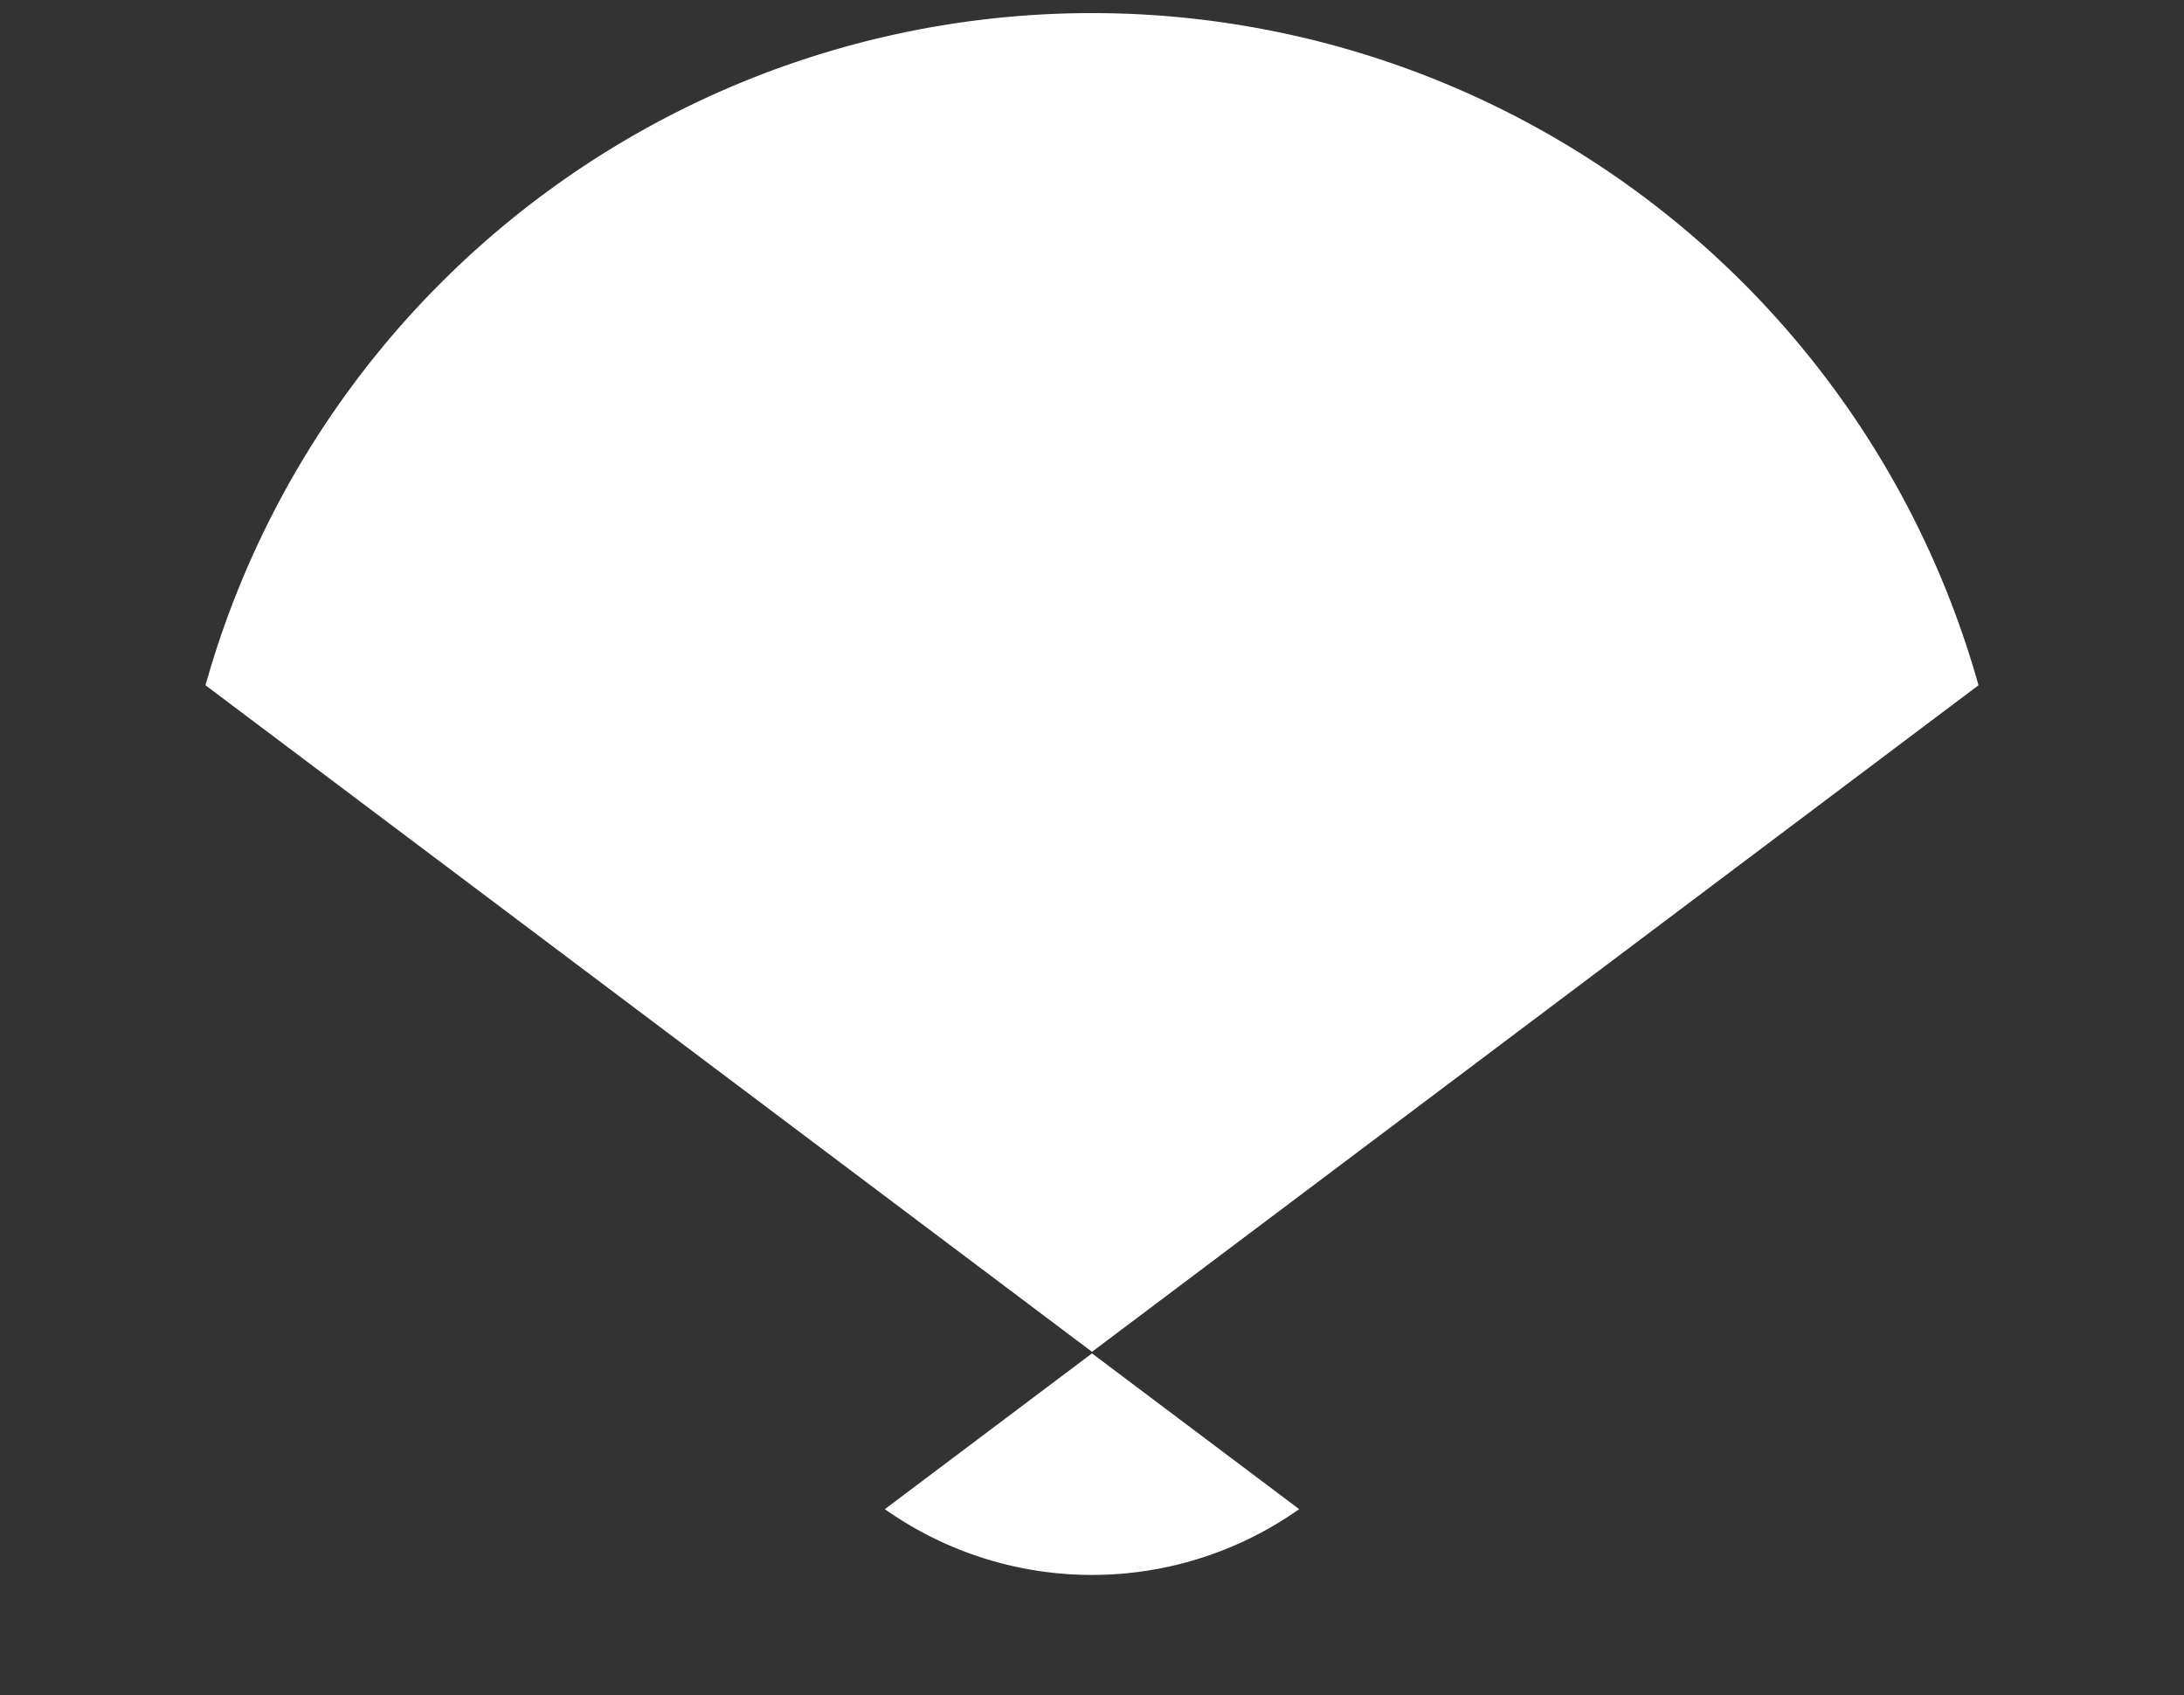 <svg xmlns="http://www.w3.org/2000/svg" xmlns:xlink="http://www.w3.org/1999/xlink" width="256.547" height="199.096" viewBox="0 0 256.547 199.096">
  <rect x="0" y="0" width="256.547" height="199.096" fill="#333333" stroke="none"/>
  <defs>
    <clipPath id="clip-path">
      <path id="パス_179" data-name="パス 179" d="M0,34.1V96.435l128.273,96.436L256.547,96.435V34.1Z" fill="none"/>
    </clipPath>
    <clipPath id="clip-path-2">
      <path id="パス_181" data-name="パス 181" d="M61.12,136.232,87.814,156.3l26.7-20.068-26.7-20.07Z" transform="translate(-61.12 -116.162)" fill="none"/>
    </clipPath>
  </defs>
  <g id="グループ_1207" data-name="グループ 1207" transform="translate(-32.453 -34.098)">
    <g id="Ougi_Top" transform="translate(32.453)" clip-path="url(#clip-path)">
      <path id="パス_178" data-name="パス 178" d="M228.409,129.594A108.151,108.151,0,1,1,120.258,21.442,108.151,108.151,0,0,1,228.409,129.594" transform="translate(8.015 14.194)" fill="#fff"/>
    </g>
    <g id="Ougi_Bottom" transform="translate(134.031 193.056)" clip-path="url(#clip-path-2)">
      <path id="パス_180" data-name="パス 180" d="M136.171,123.239A42.186,42.186,0,1,1,93.984,81.052a42.187,42.187,0,0,1,42.187,42.187" transform="translate(-67.29 -139.403)" fill="#fff"/>
    </g>
  </g>
</svg>
